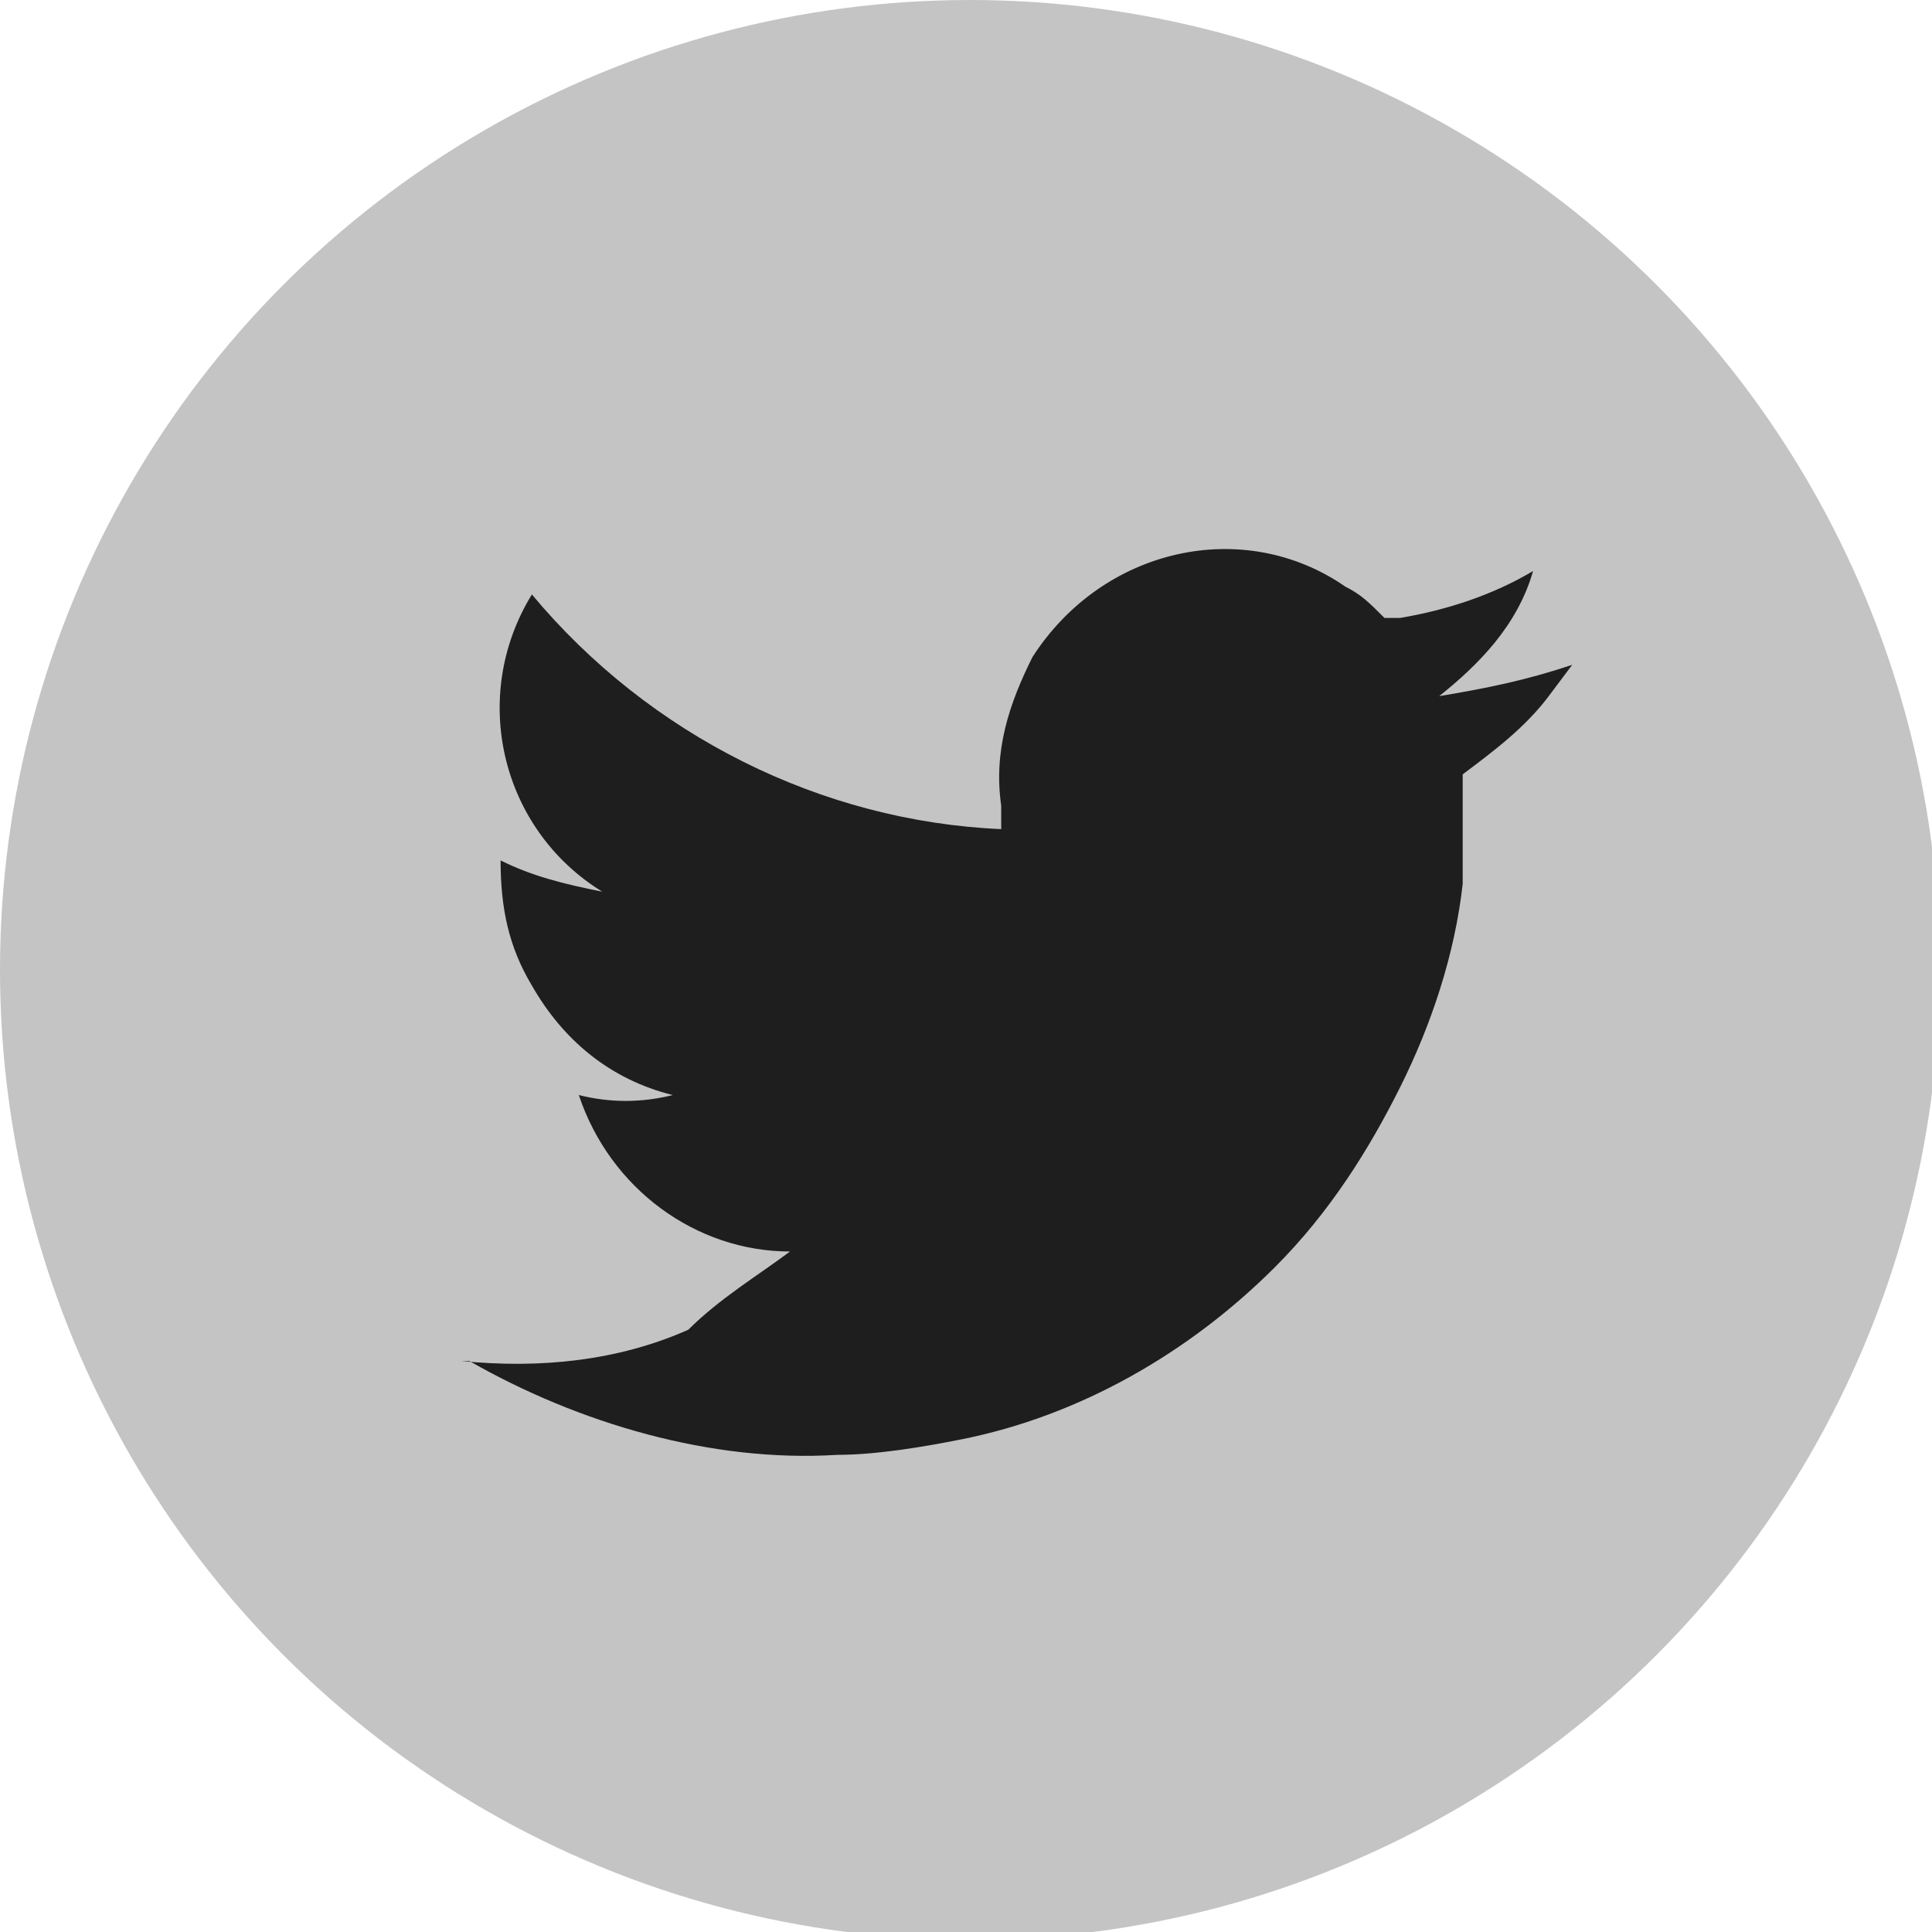 <?xml version="1.0" encoding="utf-8"?>
<!-- Generator: Adobe Illustrator 24.3.0, SVG Export Plug-In . SVG Version: 6.00 Build 0)  -->
<svg version="1.1" id="Calque_1" xmlns="http://www.w3.org/2000/svg" xmlns:xlink="http://www.w3.org/1999/xlink" x="0px" y="0px"
	 viewBox="0 0 24.7 24.7" style="enable-background:new 0 0 24.7 24.7;" xml:space="preserve">
<style type="text/css">
	.st0{fill:#C4C4C4;}
	.st1{fill-rule:evenodd;clip-rule:evenodd;fill:#1E1E1E;}
</style>
<g id="Calque_2_1_">
	<g id="Layer_1">
		<circle class="st0" cx="12.4" cy="12.4" r="12.4"/>
		<path class="st1" d="M10.1,16c-1.2,0-2.3-0.8-2.7-2c0.4,0.1,0.8,0.1,1.2,0l0,0c-0.8-0.2-1.4-0.7-1.8-1.4c-0.3-0.5-0.4-1-0.4-1.6
			c0.4,0.2,0.8,0.3,1.3,0.4C6.4,10.6,6,8.9,6.8,7.6c1.5,1.8,3.7,2.9,6,3c0-0.1,0-0.2,0-0.3c-0.1-0.7,0.1-1.3,0.4-1.9
			c0.9-1.4,2.7-1.8,4-0.9c0.2,0.1,0.3,0.2,0.5,0.4c0,0,0.1,0,0.2,0c0.6-0.1,1.2-0.3,1.7-0.6l0,0l0,0c-0.2,0.7-0.7,1.2-1.2,1.6
			c0.6-0.1,1.1-0.2,1.7-0.4l0,0l-0.3,0.4c-0.3,0.4-0.7,0.7-1.1,1c0,0,0,0.1,0,0.1c0,0.4,0,0.9,0,1.3c-0.1,0.9-0.4,1.8-0.8,2.6
			c-0.4,0.8-0.9,1.6-1.6,2.3c-1.1,1.1-2.5,1.9-4,2.2c-0.5,0.1-1.1,0.2-1.6,0.2c-1.6,0.1-3.3-0.4-4.7-1.2H5.9c1,0.1,2,0,2.9-0.4
			C9.2,16.6,9.7,16.3,10.1,16z"/>
	</g>
</g>
</svg>
